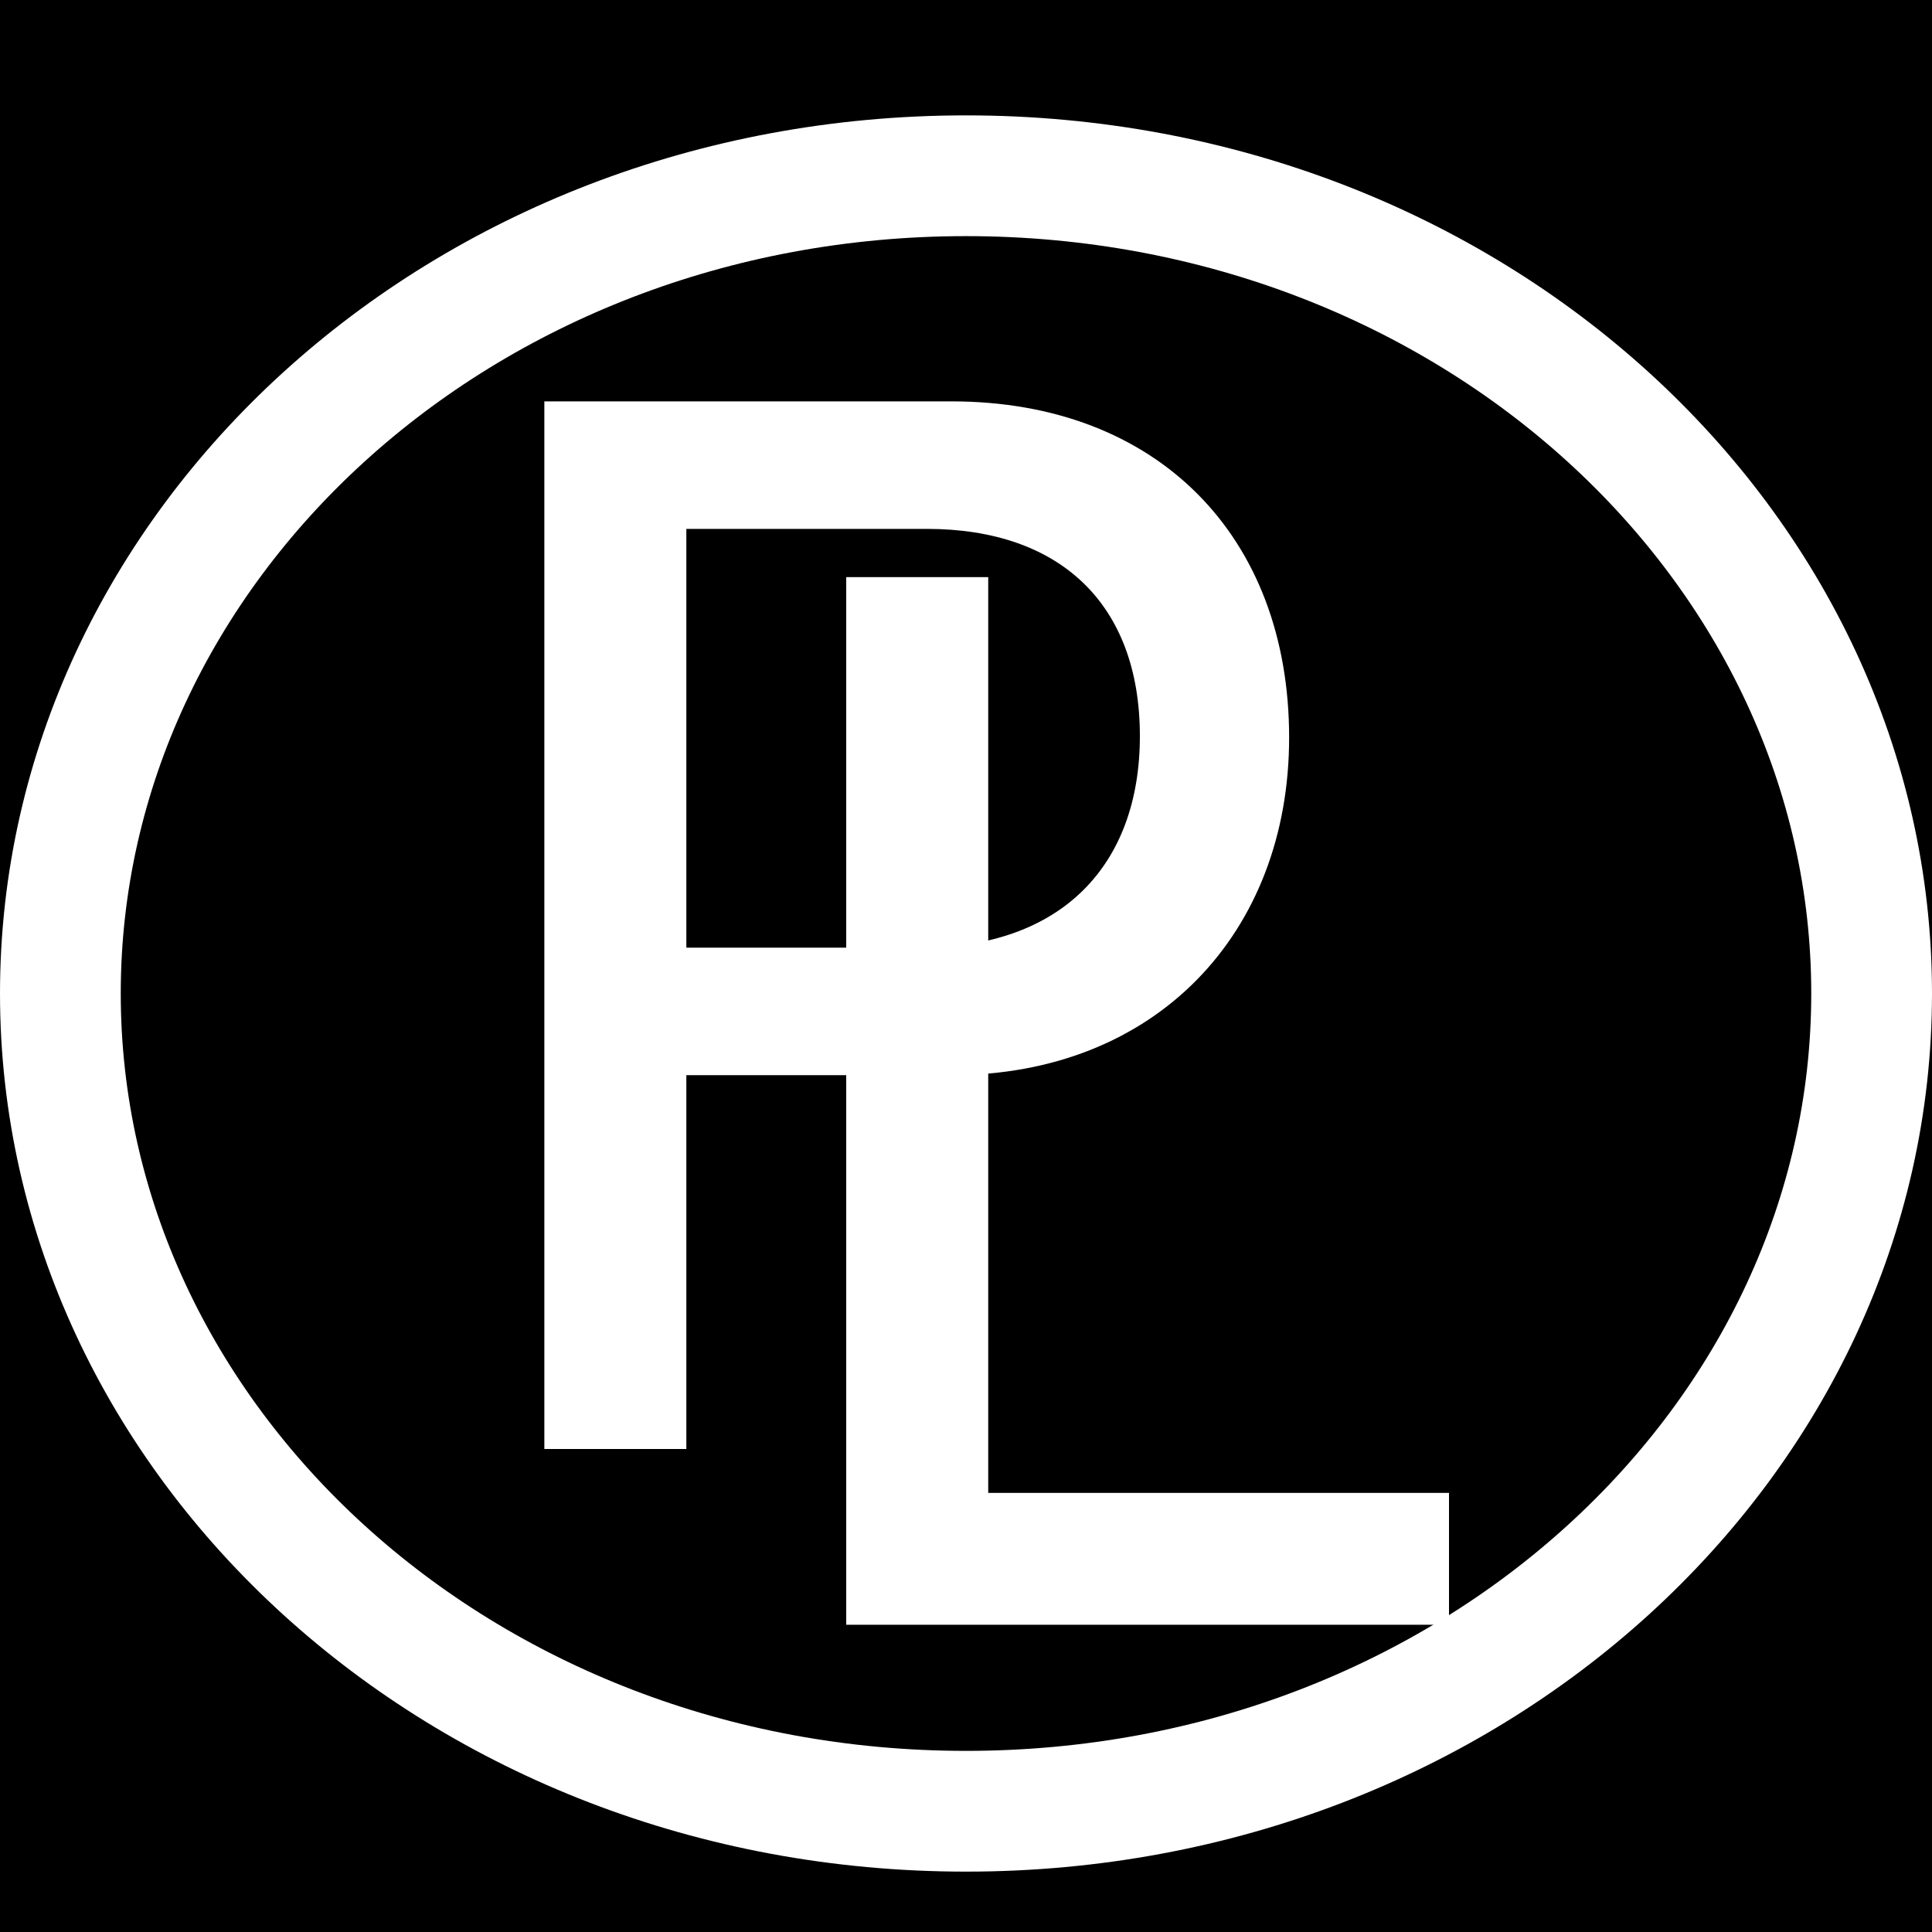 <svg width="32" height="32" viewBox="0 0 32 32" fill="none" xmlns="http://www.w3.org/2000/svg">
<rect x="0" y="0" width="32" height="32" fill="#808080" stroke="none"/>
<g clip-path="url(#clip0_84_31)">
<rect width="32" height="32" fill="black"/>
<path d="M31 16.455C31 23.848 24.376 30 16 30C7.624 30 1 23.848 1 16.455C1 9.063 7.624 2.911 16 2.911C24.376 2.911 31 9.063 31 16.455Z" stroke="white" stroke-width="2"/>
<path d="M15.76 17.808H11.368V24H9.016V6.648H15.76C19.168 6.648 21.352 8.88 21.352 12.216C21.352 15.456 19.144 17.808 15.76 17.808ZM15.352 8.76H11.368V15.696H15.256C17.584 15.696 18.88 14.328 18.88 12.192C18.88 10.008 17.56 8.76 15.352 8.76Z" fill="white"/>
<path d="M16.368 9.559V24.727H24V26.911H14.016V9.559H16.368Z" fill="white"/>
</g>
<defs>
<clipPath id="clip0_84_31">
<rect width="32" height="32" fill="white"/>
</clipPath>
</defs>
</svg>
